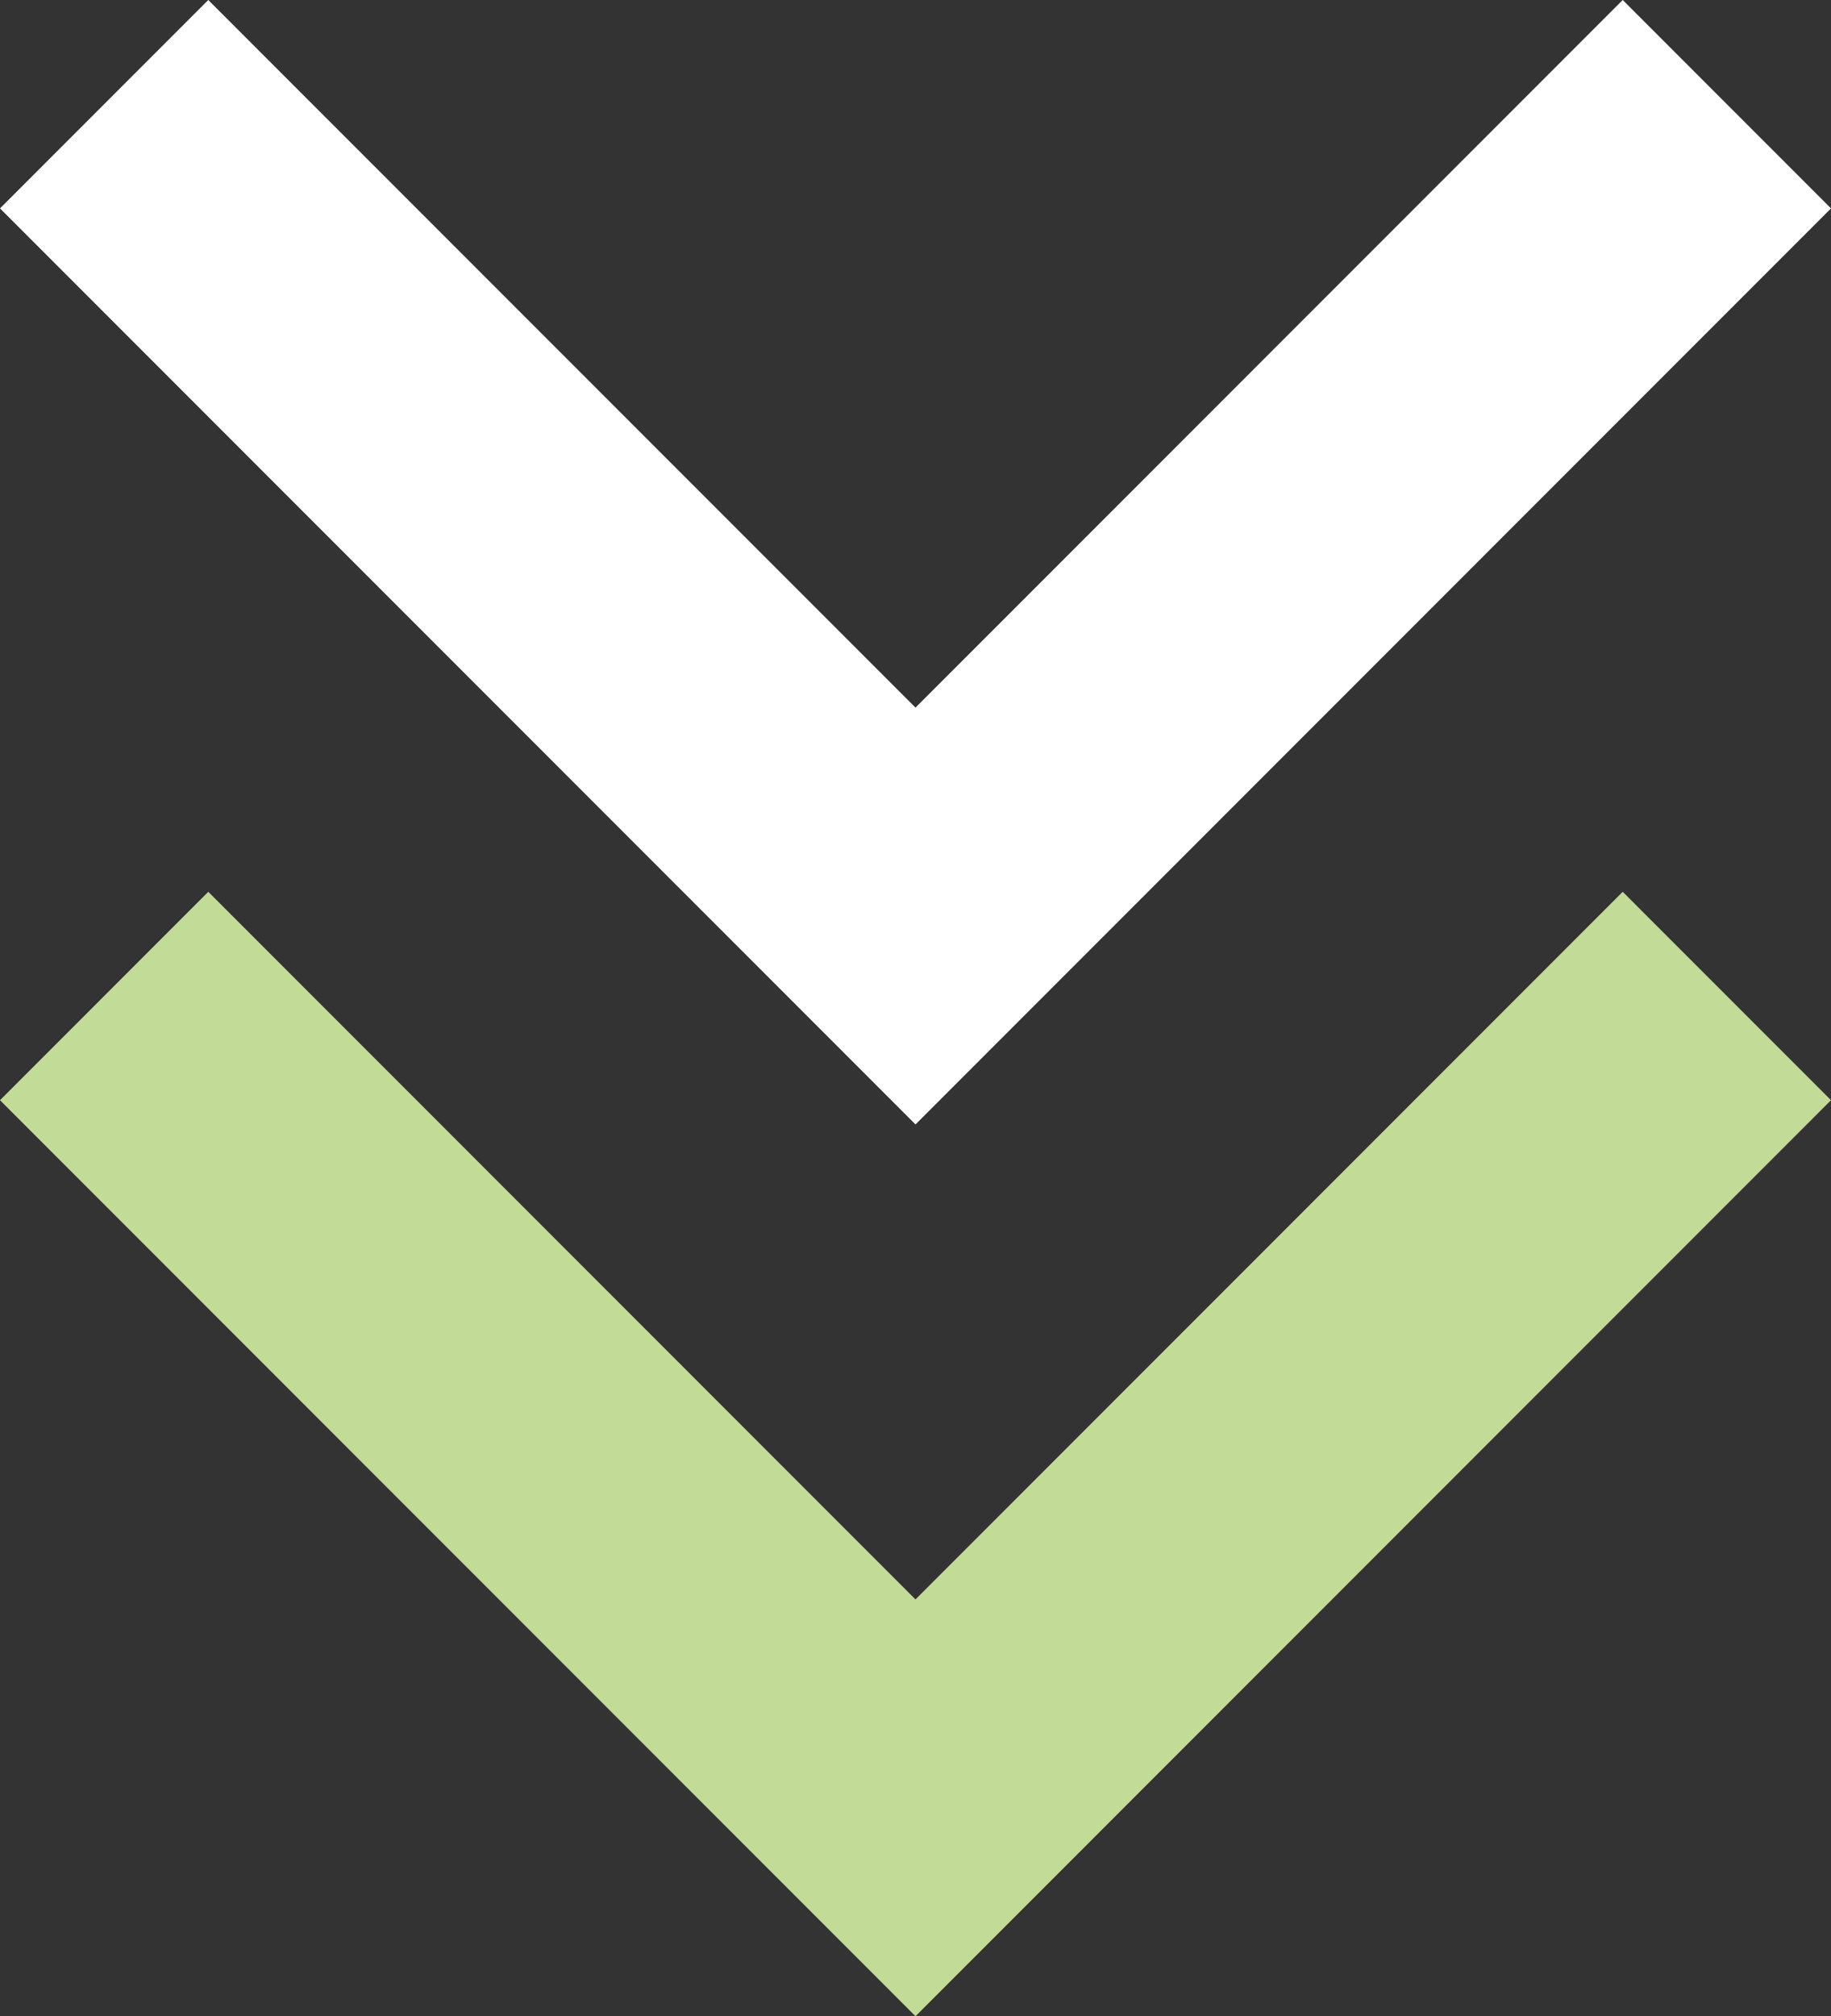 <svg xmlns="http://www.w3.org/2000/svg" width="37.8" height="41.6"><rect width="100%" height="100%" fill="#333333" stroke="none"/><path fill="#fff" d="M0 4.3L4.3 0l14.6 14.6L33.5 0l4.3 4.3-18.9 18.9z"/><path fill="#c2dc98" d="M0 22.7l4.3-4.3L18.9 33l14.6-14.6 4.3 4.3-18.9 18.9z"/></svg>